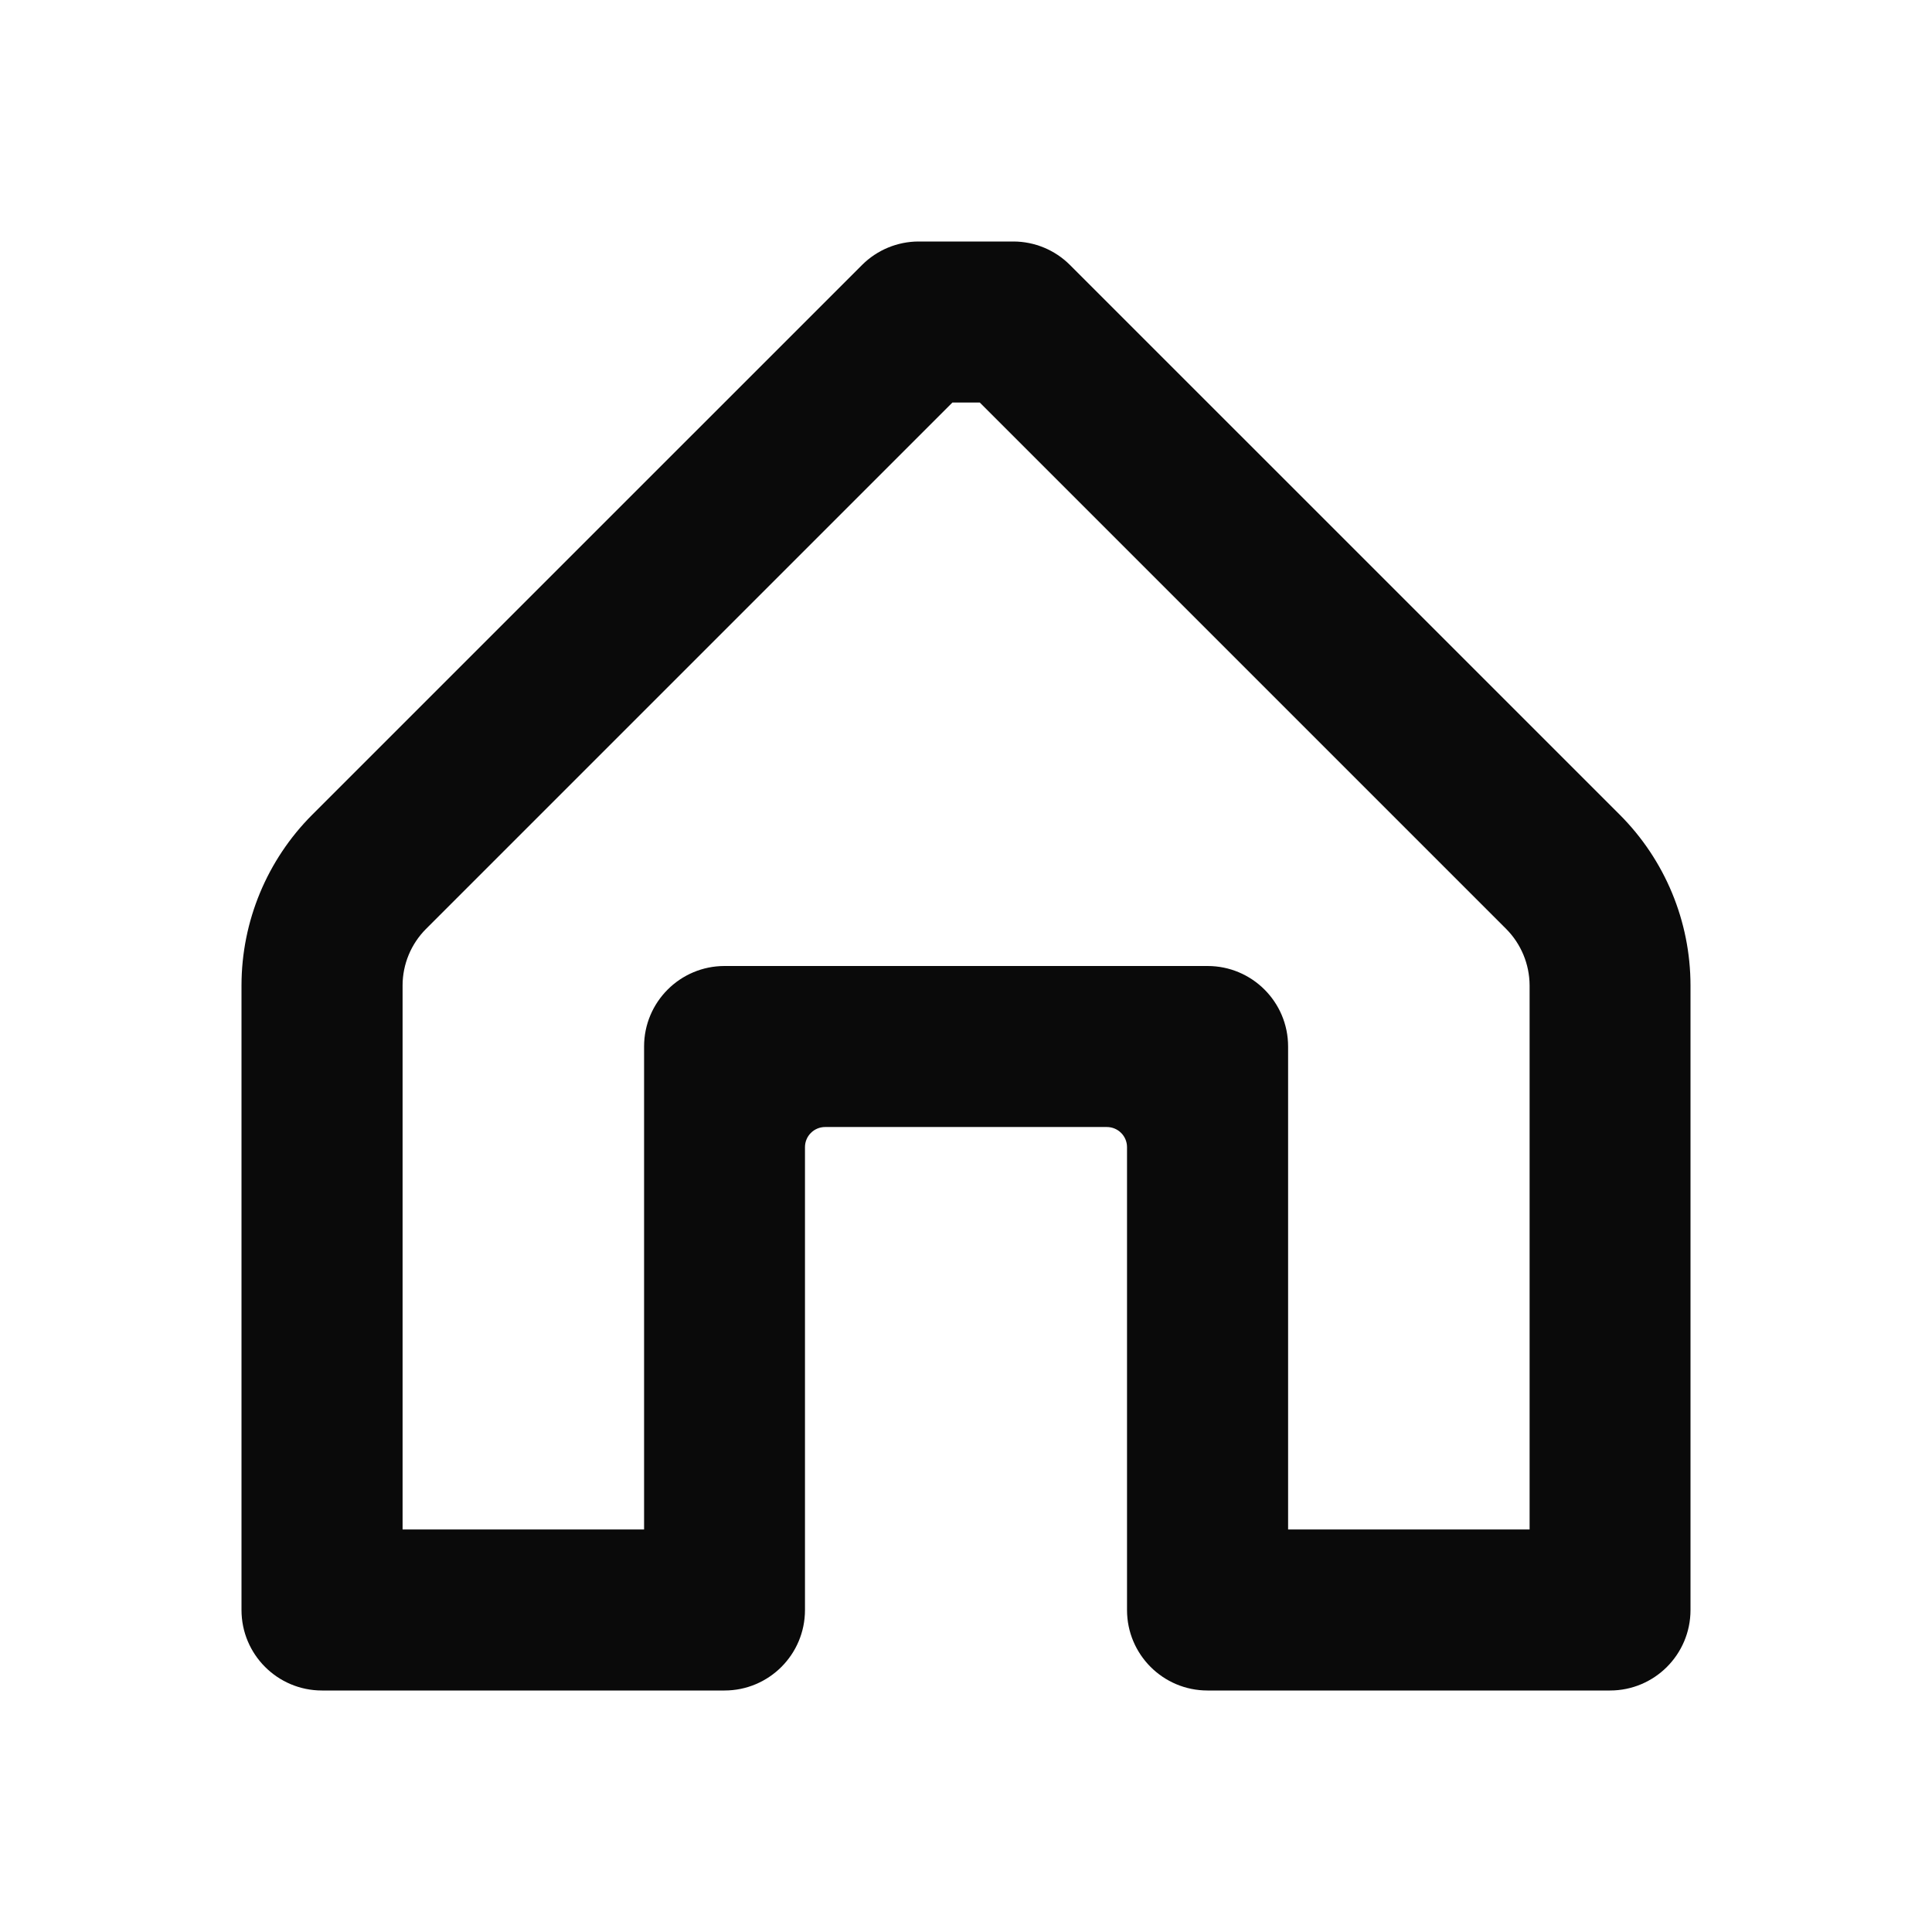 <svg width="32" height="32" viewBox="0 0 32 32" fill="none" xmlns="http://www.w3.org/2000/svg">
<path fill-rule="evenodd" clip-rule="evenodd" d="M15.213 4H16.787C17.137 4.001 17.472 4.14 17.72 4.387L26.827 13.493C27.577 14.243 27.999 15.259 28 16.32V26.667C28 27.403 27.403 28 26.667 28H20C19.264 28 18.667 27.403 18.667 26.667V19C18.667 18.816 18.517 18.667 18.333 18.667H13.667C13.483 18.667 13.333 18.816 13.333 19V26.667C13.333 27.403 12.736 28 12 28H5.333C4.597 28 4 27.403 4 26.667V16.32C4.001 15.259 4.423 14.243 5.173 13.493L14.28 4.387C14.528 4.14 14.864 4.001 15.213 4ZM24.948 15.387L16.228 6.667H15.775L7.055 15.387C6.808 15.635 6.669 15.97 6.668 16.32V25.333H10.668V17.333C10.668 16.597 11.265 16 12.001 16H20.001C20.738 16 21.335 16.597 21.335 17.333V25.333H25.335V16.32C25.333 15.97 25.194 15.635 24.948 15.387Z" fill="#0A0A0A"/>
</svg>
